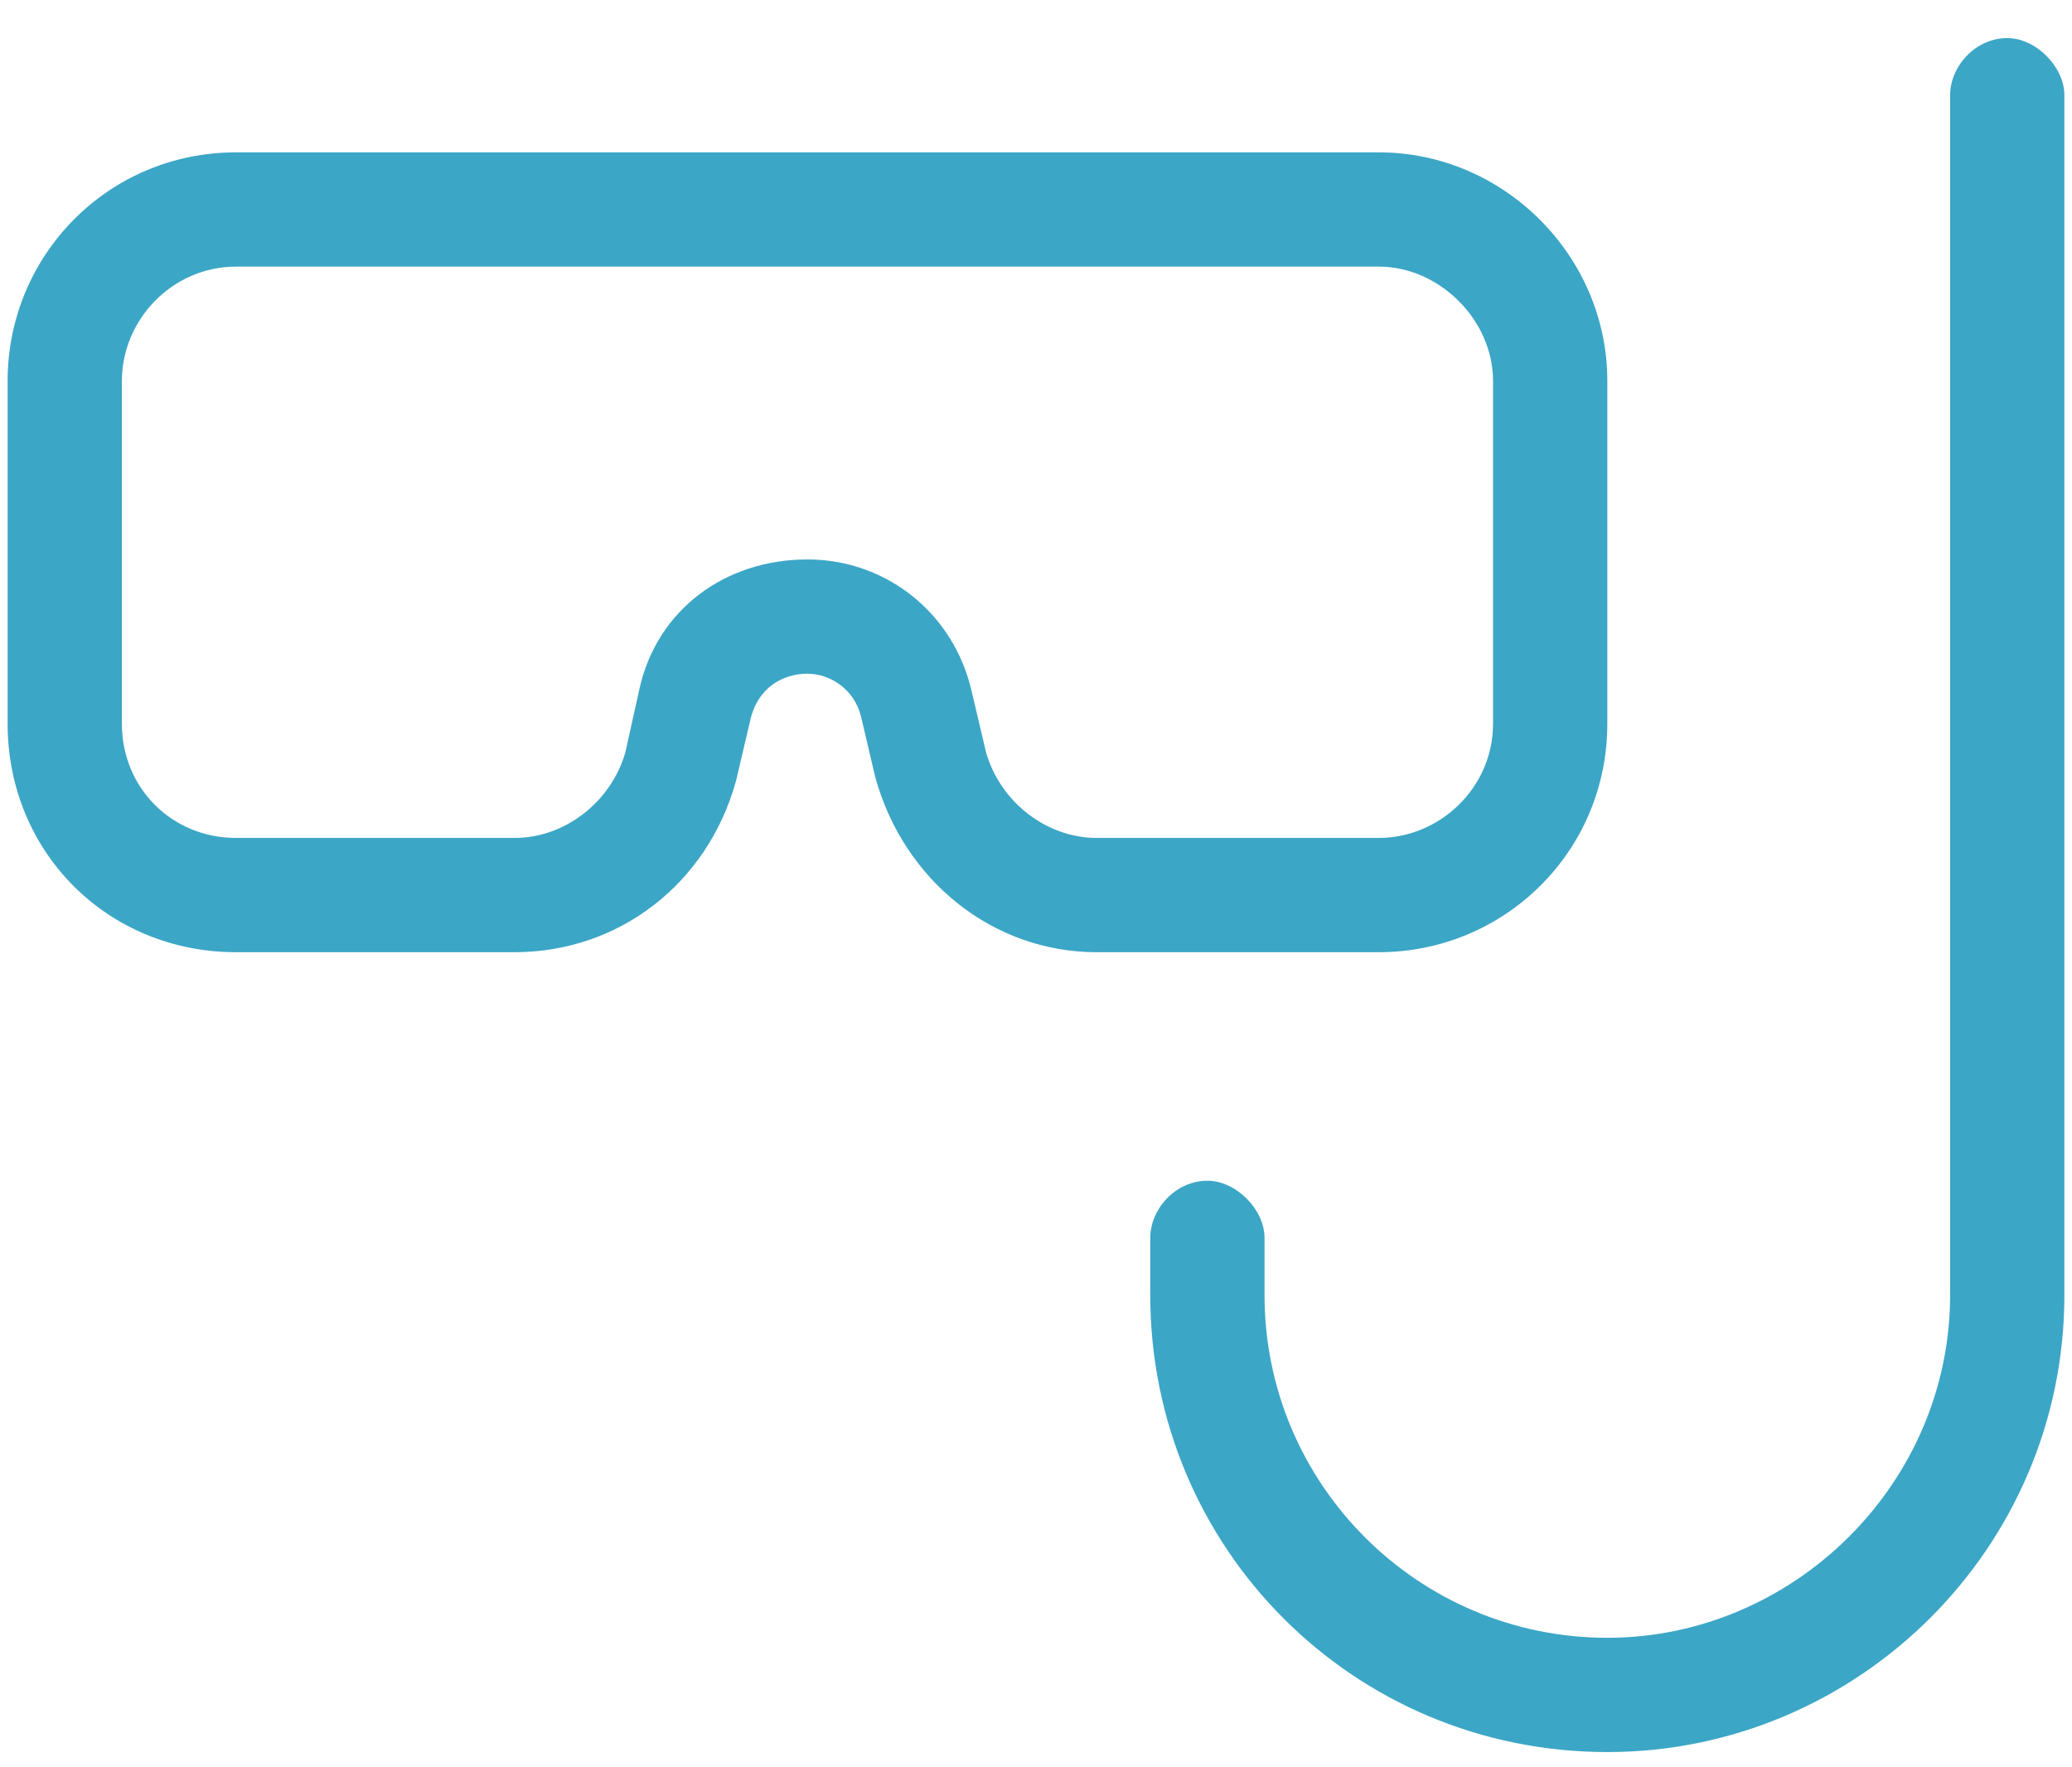 <svg width="34" height="29" viewBox="0 0 34 29" fill="none" xmlns="http://www.w3.org/2000/svg">
<path d="M26.375 11.875C26.375 13.984 24.676 15.625 22.625 15.625H17.996C16.297 15.625 14.832 14.453 14.363 12.754L14.129 11.758C14.012 11.289 13.602 11.055 13.25 11.055C12.84 11.055 12.43 11.289 12.312 11.816L12.078 12.812C11.609 14.512 10.145 15.625 8.445 15.625H3.875C1.766 15.625 0.125 13.984 0.125 11.875V6.25C0.125 4.199 1.766 2.5 3.875 2.5H22.625C24.676 2.5 26.375 4.199 26.375 6.25V11.875ZM16.18 12.344C16.414 13.164 17.176 13.75 17.996 13.75H22.625C23.621 13.75 24.5 12.93 24.5 11.875V6.25C24.5 5.254 23.621 4.375 22.625 4.375H3.875C2.82 4.375 2 5.254 2 6.25V11.875C2 12.93 2.82 13.75 3.875 13.75H8.445C9.266 13.75 10.027 13.164 10.262 12.344L10.496 11.289C10.789 10 11.902 9.18 13.25 9.18C14.539 9.18 15.652 10.059 15.945 11.348L16.18 12.344ZM32.938 0.625C33.406 0.625 33.875 1.094 33.875 1.562V21.25C33.875 25.41 30.477 28.75 26.375 28.75C22.215 28.75 18.875 25.41 18.875 21.25V20.312C18.875 19.844 19.285 19.375 19.812 19.375C20.281 19.375 20.75 19.844 20.75 20.312V21.25C20.75 24.355 23.27 26.875 26.375 26.875C29.422 26.875 32 24.355 32 21.25V1.562C32 1.094 32.41 0.625 32.938 0.625Z" fill="#3CA6C6"/>
</svg>
